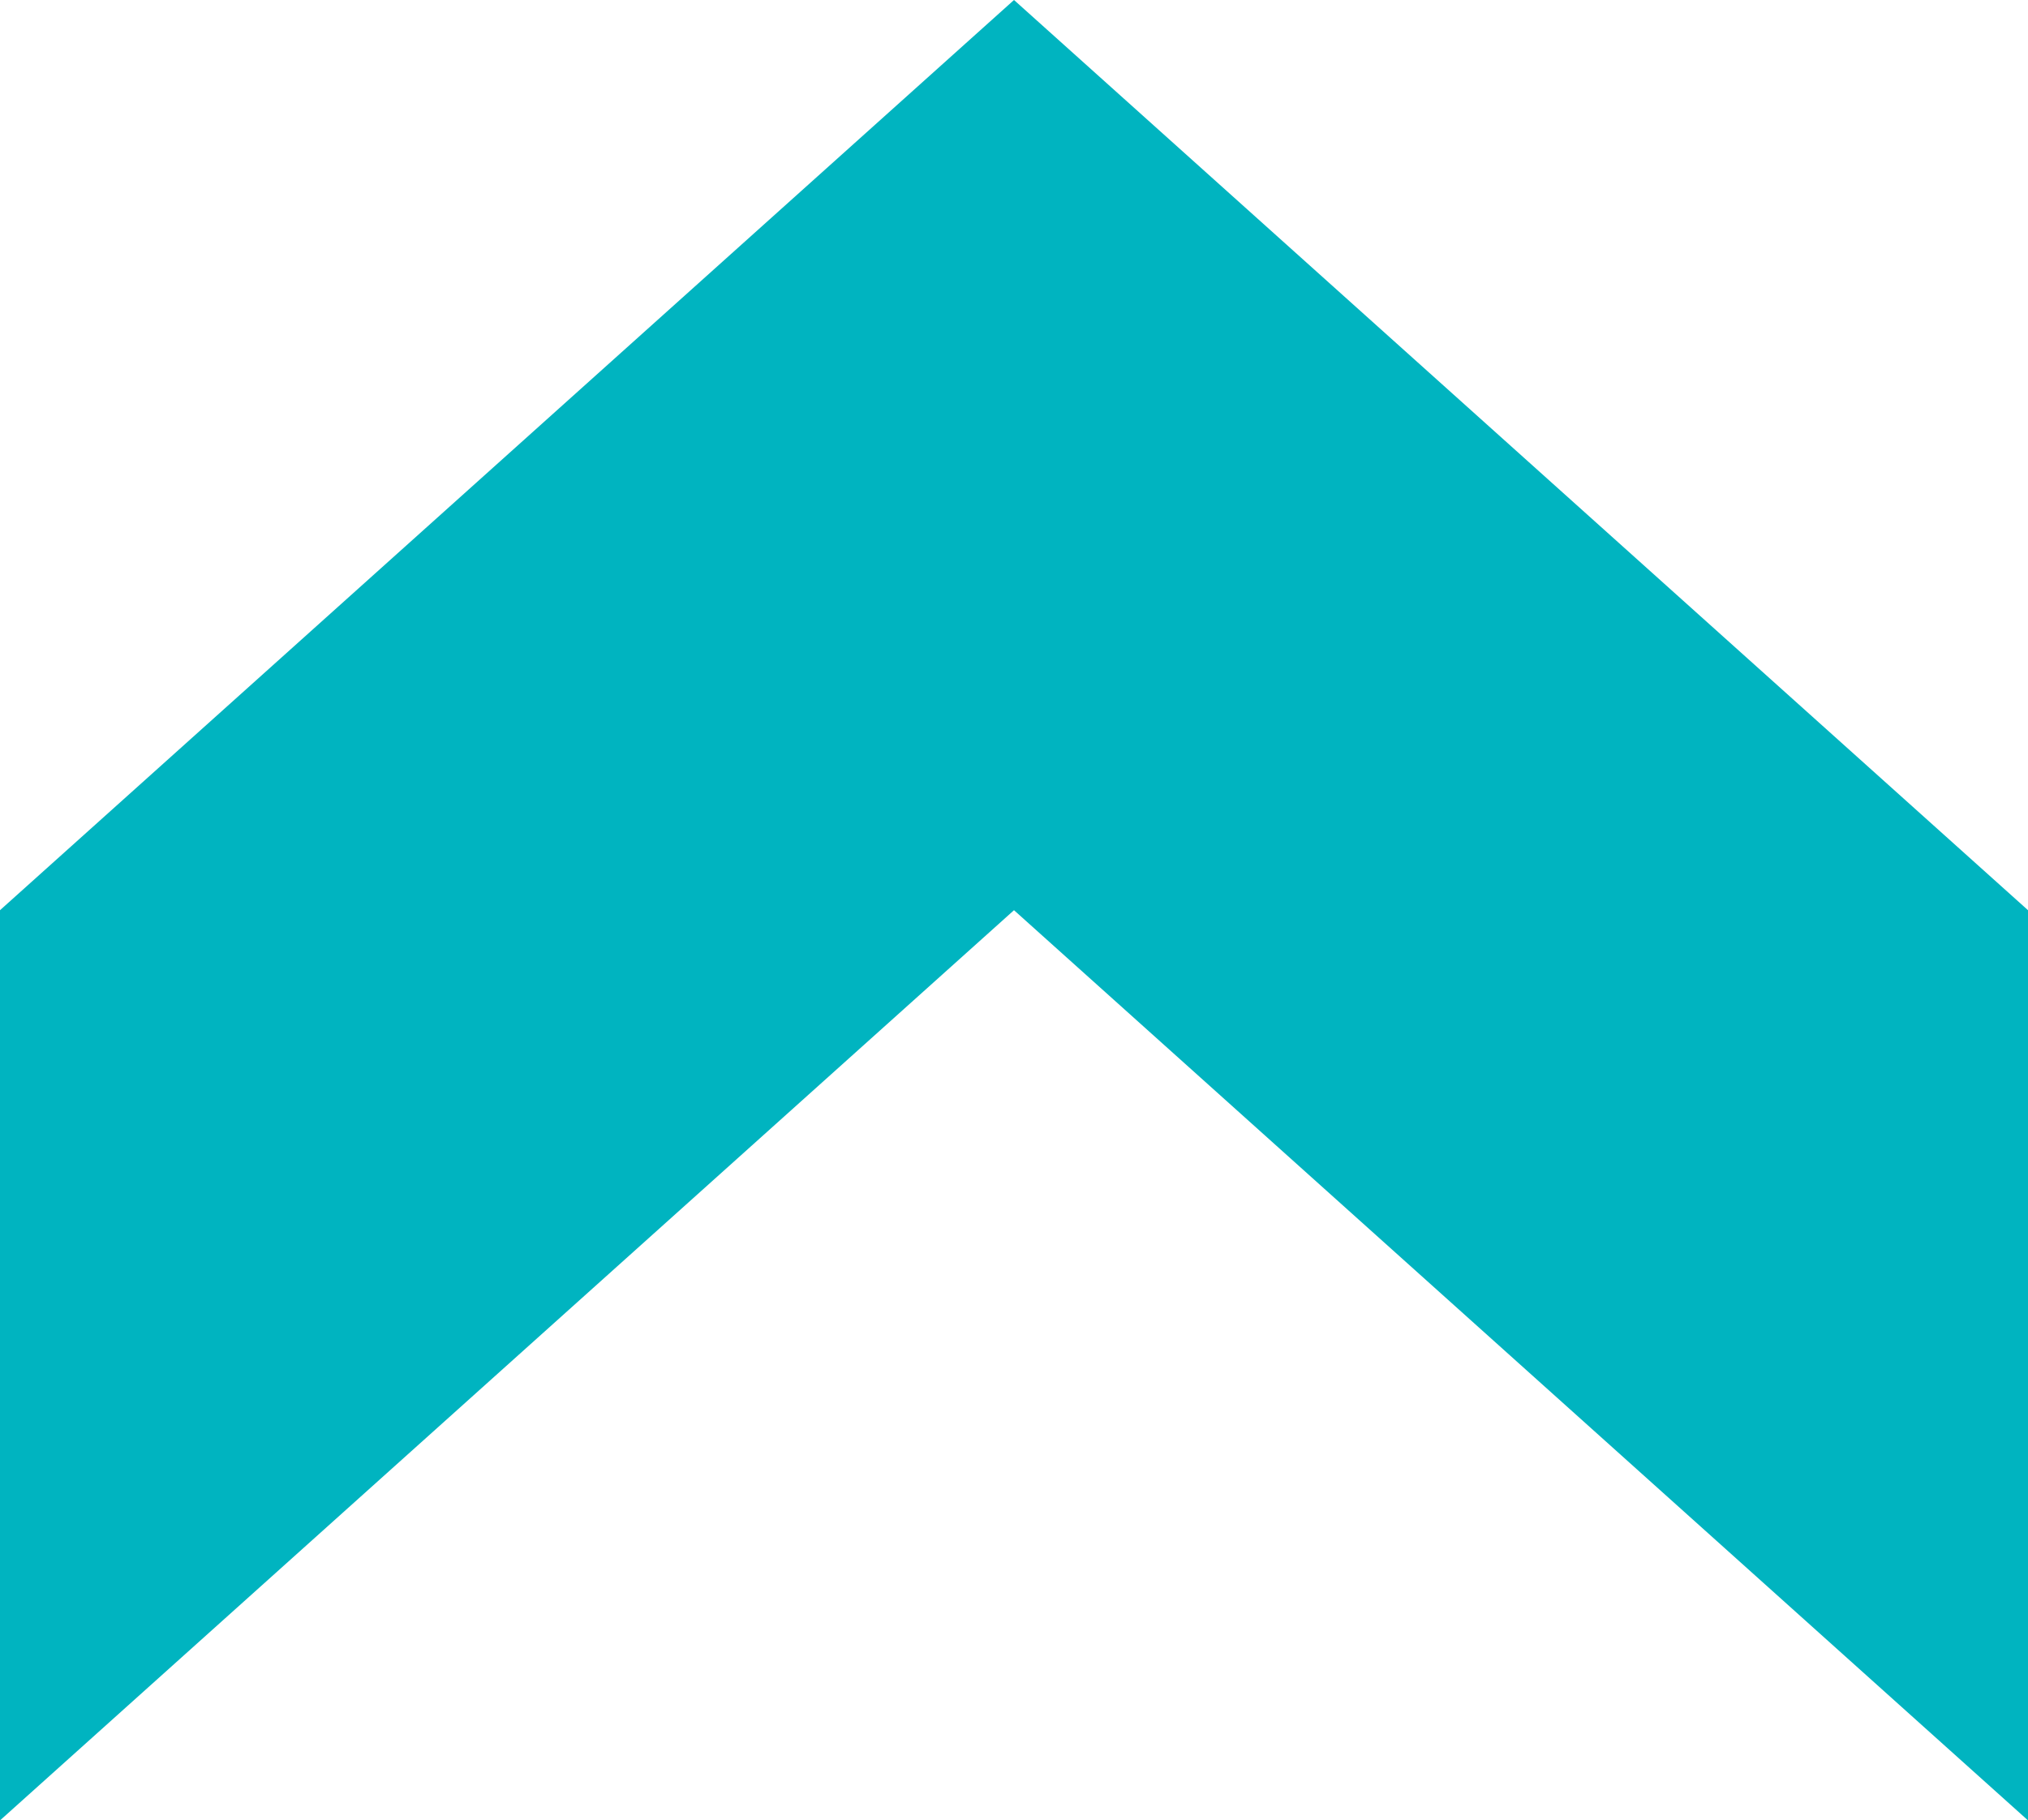 <svg xmlns="http://www.w3.org/2000/svg" xmlns:xlink="http://www.w3.org/1999/xlink" id="Layer_1" x="0px" y="0px" viewBox="0 0 29.94 26.88" style="enable-background:new 0 0 29.94 26.88;" xml:space="preserve"><style type="text/css">	.st0{fill:#00B4C0;}</style><polygon class="st0" points="14.97,0 0,13.44 0,26.88 14.97,13.44 29.94,26.88 29.94,13.44 "></polygon></svg>